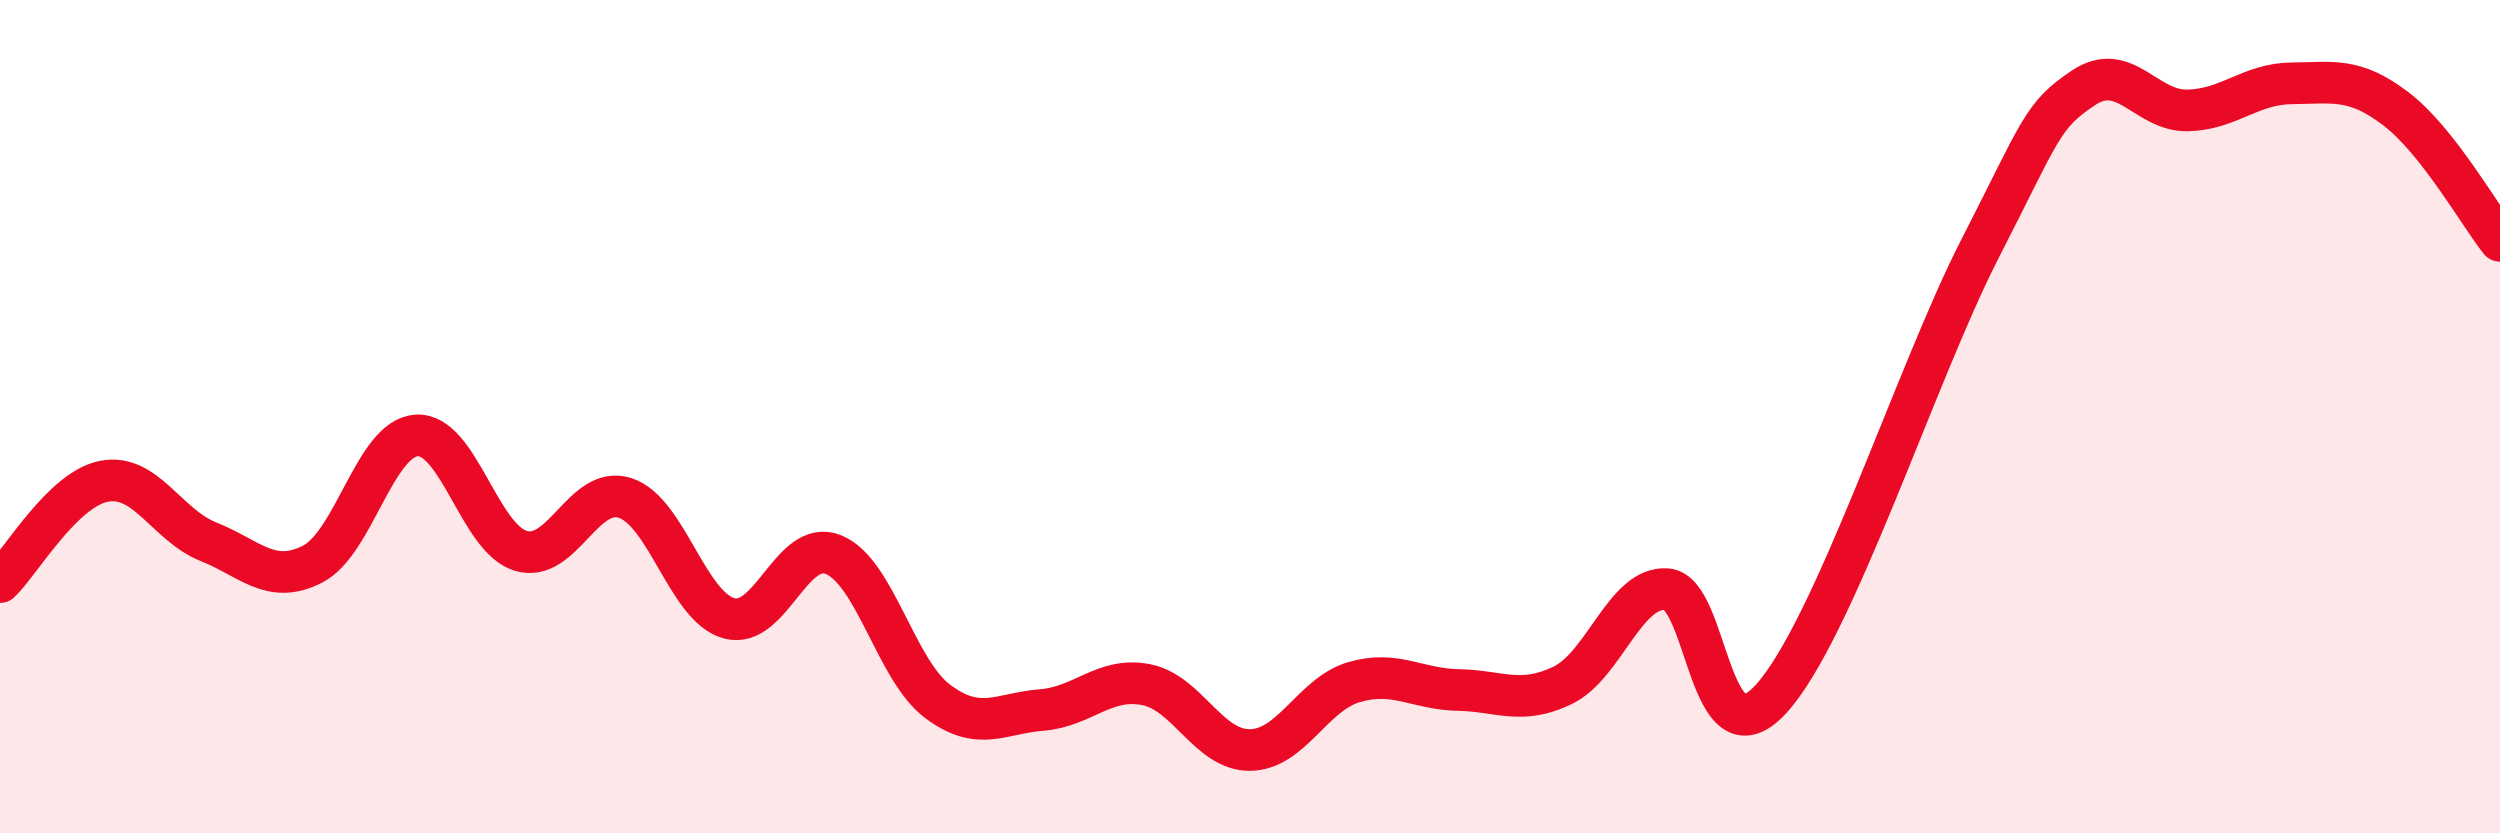 
    <svg width="60" height="20" viewBox="0 0 60 20" xmlns="http://www.w3.org/2000/svg">
      <path
        d="M 0,13.97 C 0.5,13.49 1.5,11.74 2.5,11.55 C 3.5,11.36 4,12.6 5,13 C 6,13.4 6.5,14.05 7.5,13.54 C 8.5,13.03 9,10.51 10,10.45 C 11,10.39 11.5,12.92 12.5,13.22 C 13.5,13.52 14,11.63 15,11.95 C 16,12.27 16.5,14.57 17.5,14.84 C 18.5,15.11 19,12.91 20,13.31 C 21,13.71 21.5,16.08 22.5,16.83 C 23.5,17.58 24,17.12 25,17.04 C 26,16.96 26.5,16.24 27.5,16.43 C 28.5,16.62 29,18.01 30,18 C 31,17.99 31.5,16.66 32.5,16.37 C 33.5,16.08 34,16.54 35,16.56 C 36,16.58 36.5,16.93 37.5,16.45 C 38.5,15.97 39,14.07 40,14.14 C 41,14.21 41,18.41 42.5,16.78 C 44,15.15 46,8.94 47.5,6.01 C 49,3.08 49,2.78 50,2.11 C 51,1.44 51.5,2.67 52.5,2.65 C 53.5,2.63 54,2.01 55,2 C 56,1.99 56.5,1.85 57.5,2.61 C 58.5,3.37 59.5,5.15 60,5.78L60 20L0 20Z"
        fill="#EB0A25"
        opacity="0.1"
        stroke-linecap="round"
        stroke-linejoin="round"
      />
      <path
        d="M 0,13.97 C 0.5,13.49 1.5,11.74 2.5,11.55 C 3.5,11.36 4,12.6 5,13 C 6,13.4 6.5,14.05 7.5,13.54 C 8.5,13.03 9,10.51 10,10.45 C 11,10.39 11.5,12.92 12.5,13.22 C 13.5,13.52 14,11.63 15,11.95 C 16,12.27 16.5,14.57 17.5,14.84 C 18.5,15.11 19,12.91 20,13.31 C 21,13.71 21.5,16.08 22.5,16.83 C 23.5,17.58 24,17.12 25,17.04 C 26,16.96 26.5,16.24 27.5,16.43 C 28.5,16.62 29,18.01 30,18 C 31,17.99 31.5,16.66 32.5,16.37 C 33.5,16.08 34,16.54 35,16.56 C 36,16.58 36.5,16.93 37.5,16.45 C 38.5,15.97 39,14.07 40,14.14 C 41,14.21 41,18.41 42.5,16.78 C 44,15.15 46,8.94 47.5,6.01 C 49,3.08 49,2.78 50,2.11 C 51,1.44 51.5,2.67 52.5,2.65 C 53.5,2.63 54,2.01 55,2 C 56,1.99 56.5,1.85 57.5,2.61 C 58.5,3.37 59.5,5.15 60,5.78"
        stroke="#EB0A25"
        stroke-width="1"
        fill="none"
        stroke-linecap="round"
        stroke-linejoin="round"
      />
    </svg>
  